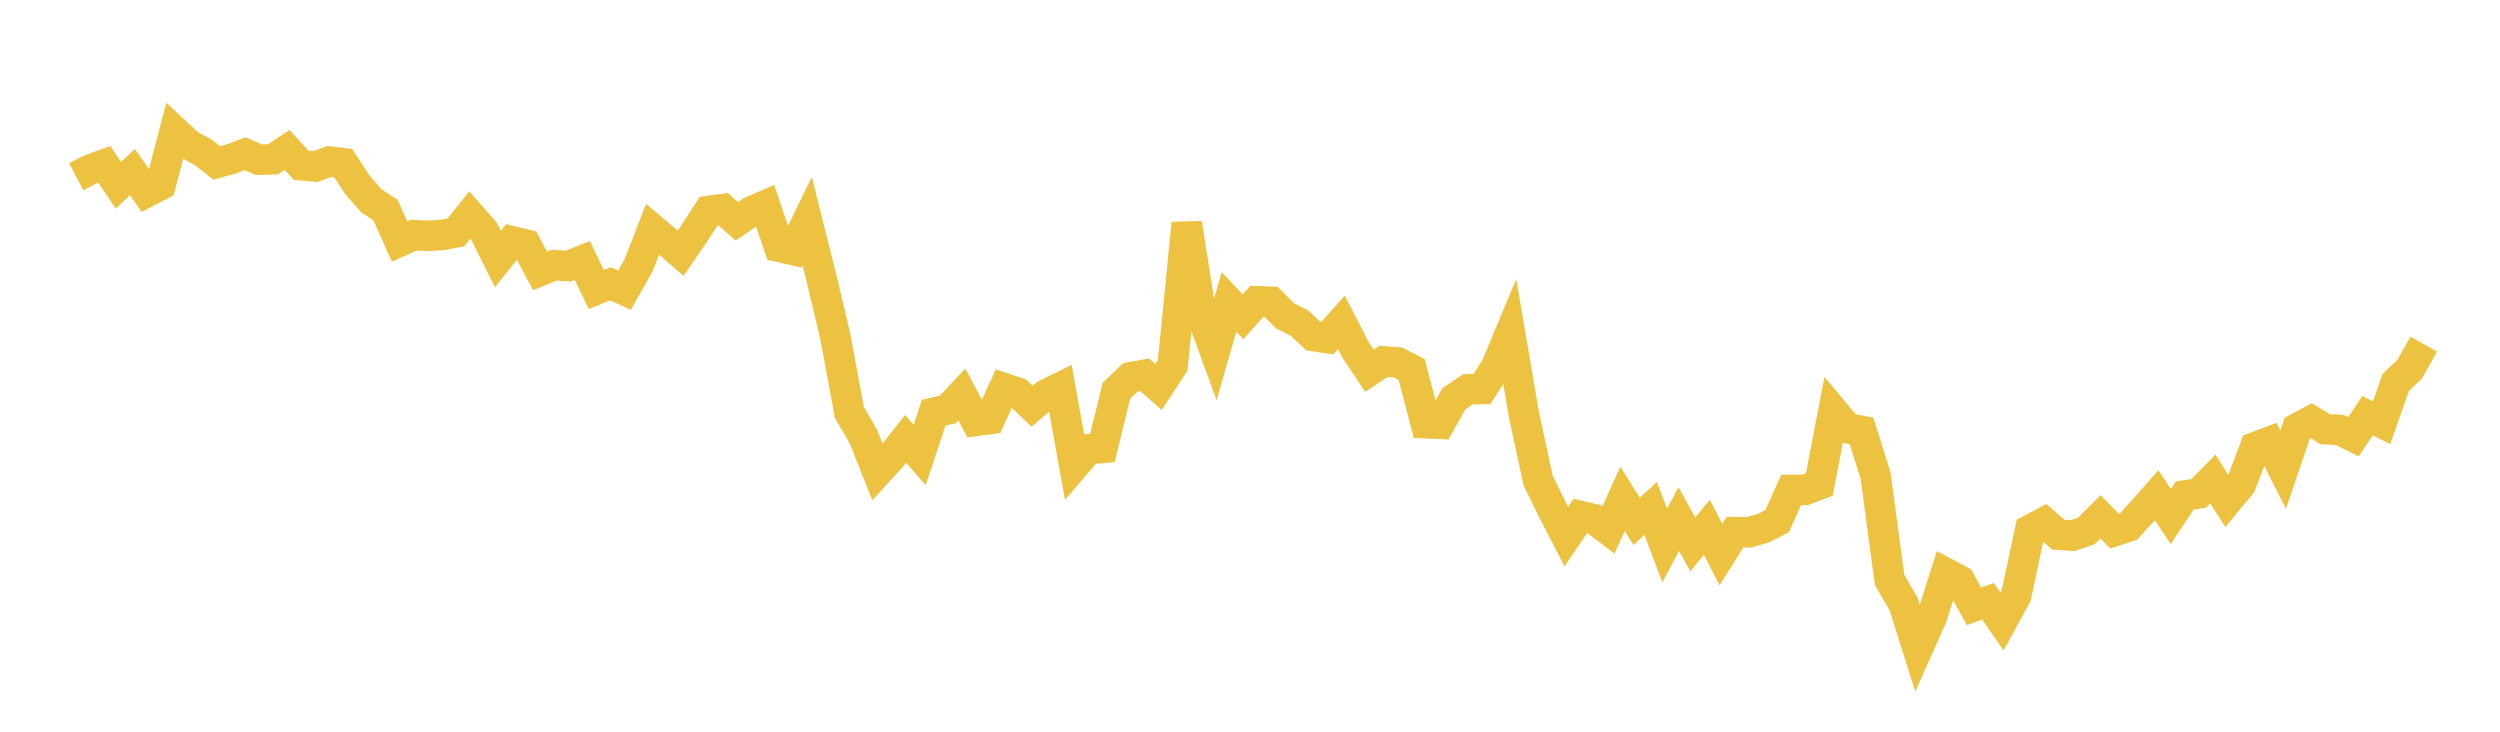 <svg width="164" height="48" xmlns="http://www.w3.org/2000/svg" xmlns:xlink="http://www.w3.org/1999/xlink"><path fill="none" stroke="rgb(237,194,64)" stroke-width="2" d="M5,11.596L5.922,11.119L6.844,10.781L7.766,12.153L8.689,11.289L9.611,12.613L10.533,12.134L11.455,8.614L12.377,9.472L13.299,9.974L14.222,10.689L15.144,10.436L16.066,10.085L16.988,10.48L17.91,10.45L18.832,9.834L19.754,10.839L20.677,10.928L21.599,10.6L22.521,10.708L23.443,12.129L24.365,13.176L25.287,13.774L26.21,15.843L27.132,15.428L28.054,15.467L28.976,15.419L29.898,15.249L30.82,14.105L31.743,15.155L32.665,16.99L33.587,15.829L34.509,16.049L35.431,17.773L36.353,17.395L37.275,17.459L38.198,17.086L39.12,18.993L40.042,18.615L40.964,19.036L41.886,17.409L42.808,15.038L43.731,15.814L44.653,16.61L45.575,15.267L46.497,13.838L47.419,13.71L48.341,14.517L49.263,13.884L50.186,13.482L51.108,16.193L52.03,16.403L52.952,14.514L53.874,18.186L54.796,22.075L55.719,27.057L56.641,28.641L57.563,30.965L58.485,29.956L59.407,28.795L60.329,29.851L61.251,27.074L62.174,26.86L63.096,25.88L64.018,27.612L64.94,27.491L65.862,25.464L66.784,25.766L67.707,26.646L68.629,25.867L69.551,25.416L70.473,30.544L71.395,29.466L72.317,29.385L73.24,25.628L74.162,24.745L75.084,24.583L76.006,25.388L76.928,23.973L77.85,14.648L78.772,20.503L79.695,23.032L80.617,19.81L81.539,20.781L82.461,19.762L83.383,19.796L84.305,20.722L85.228,21.182L86.15,22.045L87.072,22.179L87.994,21.145L88.916,22.939L89.838,24.32L90.76,23.709L91.683,23.77L92.605,24.242L93.527,27.765L94.449,27.806L95.371,26.164L96.293,25.54L97.216,25.522L98.138,24.088L99.06,21.875L99.982,27.255L100.904,31.529L101.826,33.407L102.749,35.203L103.671,33.848L104.593,34.064L105.515,34.762L106.437,32.724L107.359,34.197L108.281,33.35L109.204,35.783L110.126,34.05L111.048,35.711L111.97,34.589L112.892,36.381L113.814,34.91L114.737,34.917L115.659,34.655L116.581,34.193L117.503,32.132L118.425,32.132L119.347,31.786L120.269,26.981L121.192,28.085L122.114,28.264L123.036,31.191L123.958,38.046L124.88,39.633L125.802,42.554L126.725,40.493L127.647,37.601L128.569,38.087L129.491,39.775L130.413,39.443L131.335,40.77L132.257,39.089L133.18,34.756L134.102,34.269L135.024,35.076L135.946,35.143L136.868,34.829L137.79,33.904L138.713,34.842L139.635,34.539L140.557,33.526L141.479,32.488L142.401,33.885L143.323,32.503L144.246,32.363L145.168,31.422L146.09,32.877L147.012,31.763L147.934,29.338L148.856,28.99L149.778,30.808L150.701,28.094L151.623,27.601L152.545,28.162L153.467,28.197L154.389,28.651L155.311,27.266L156.234,27.727L157.156,25.092L158.078,24.216L159,22.574"></path></svg>